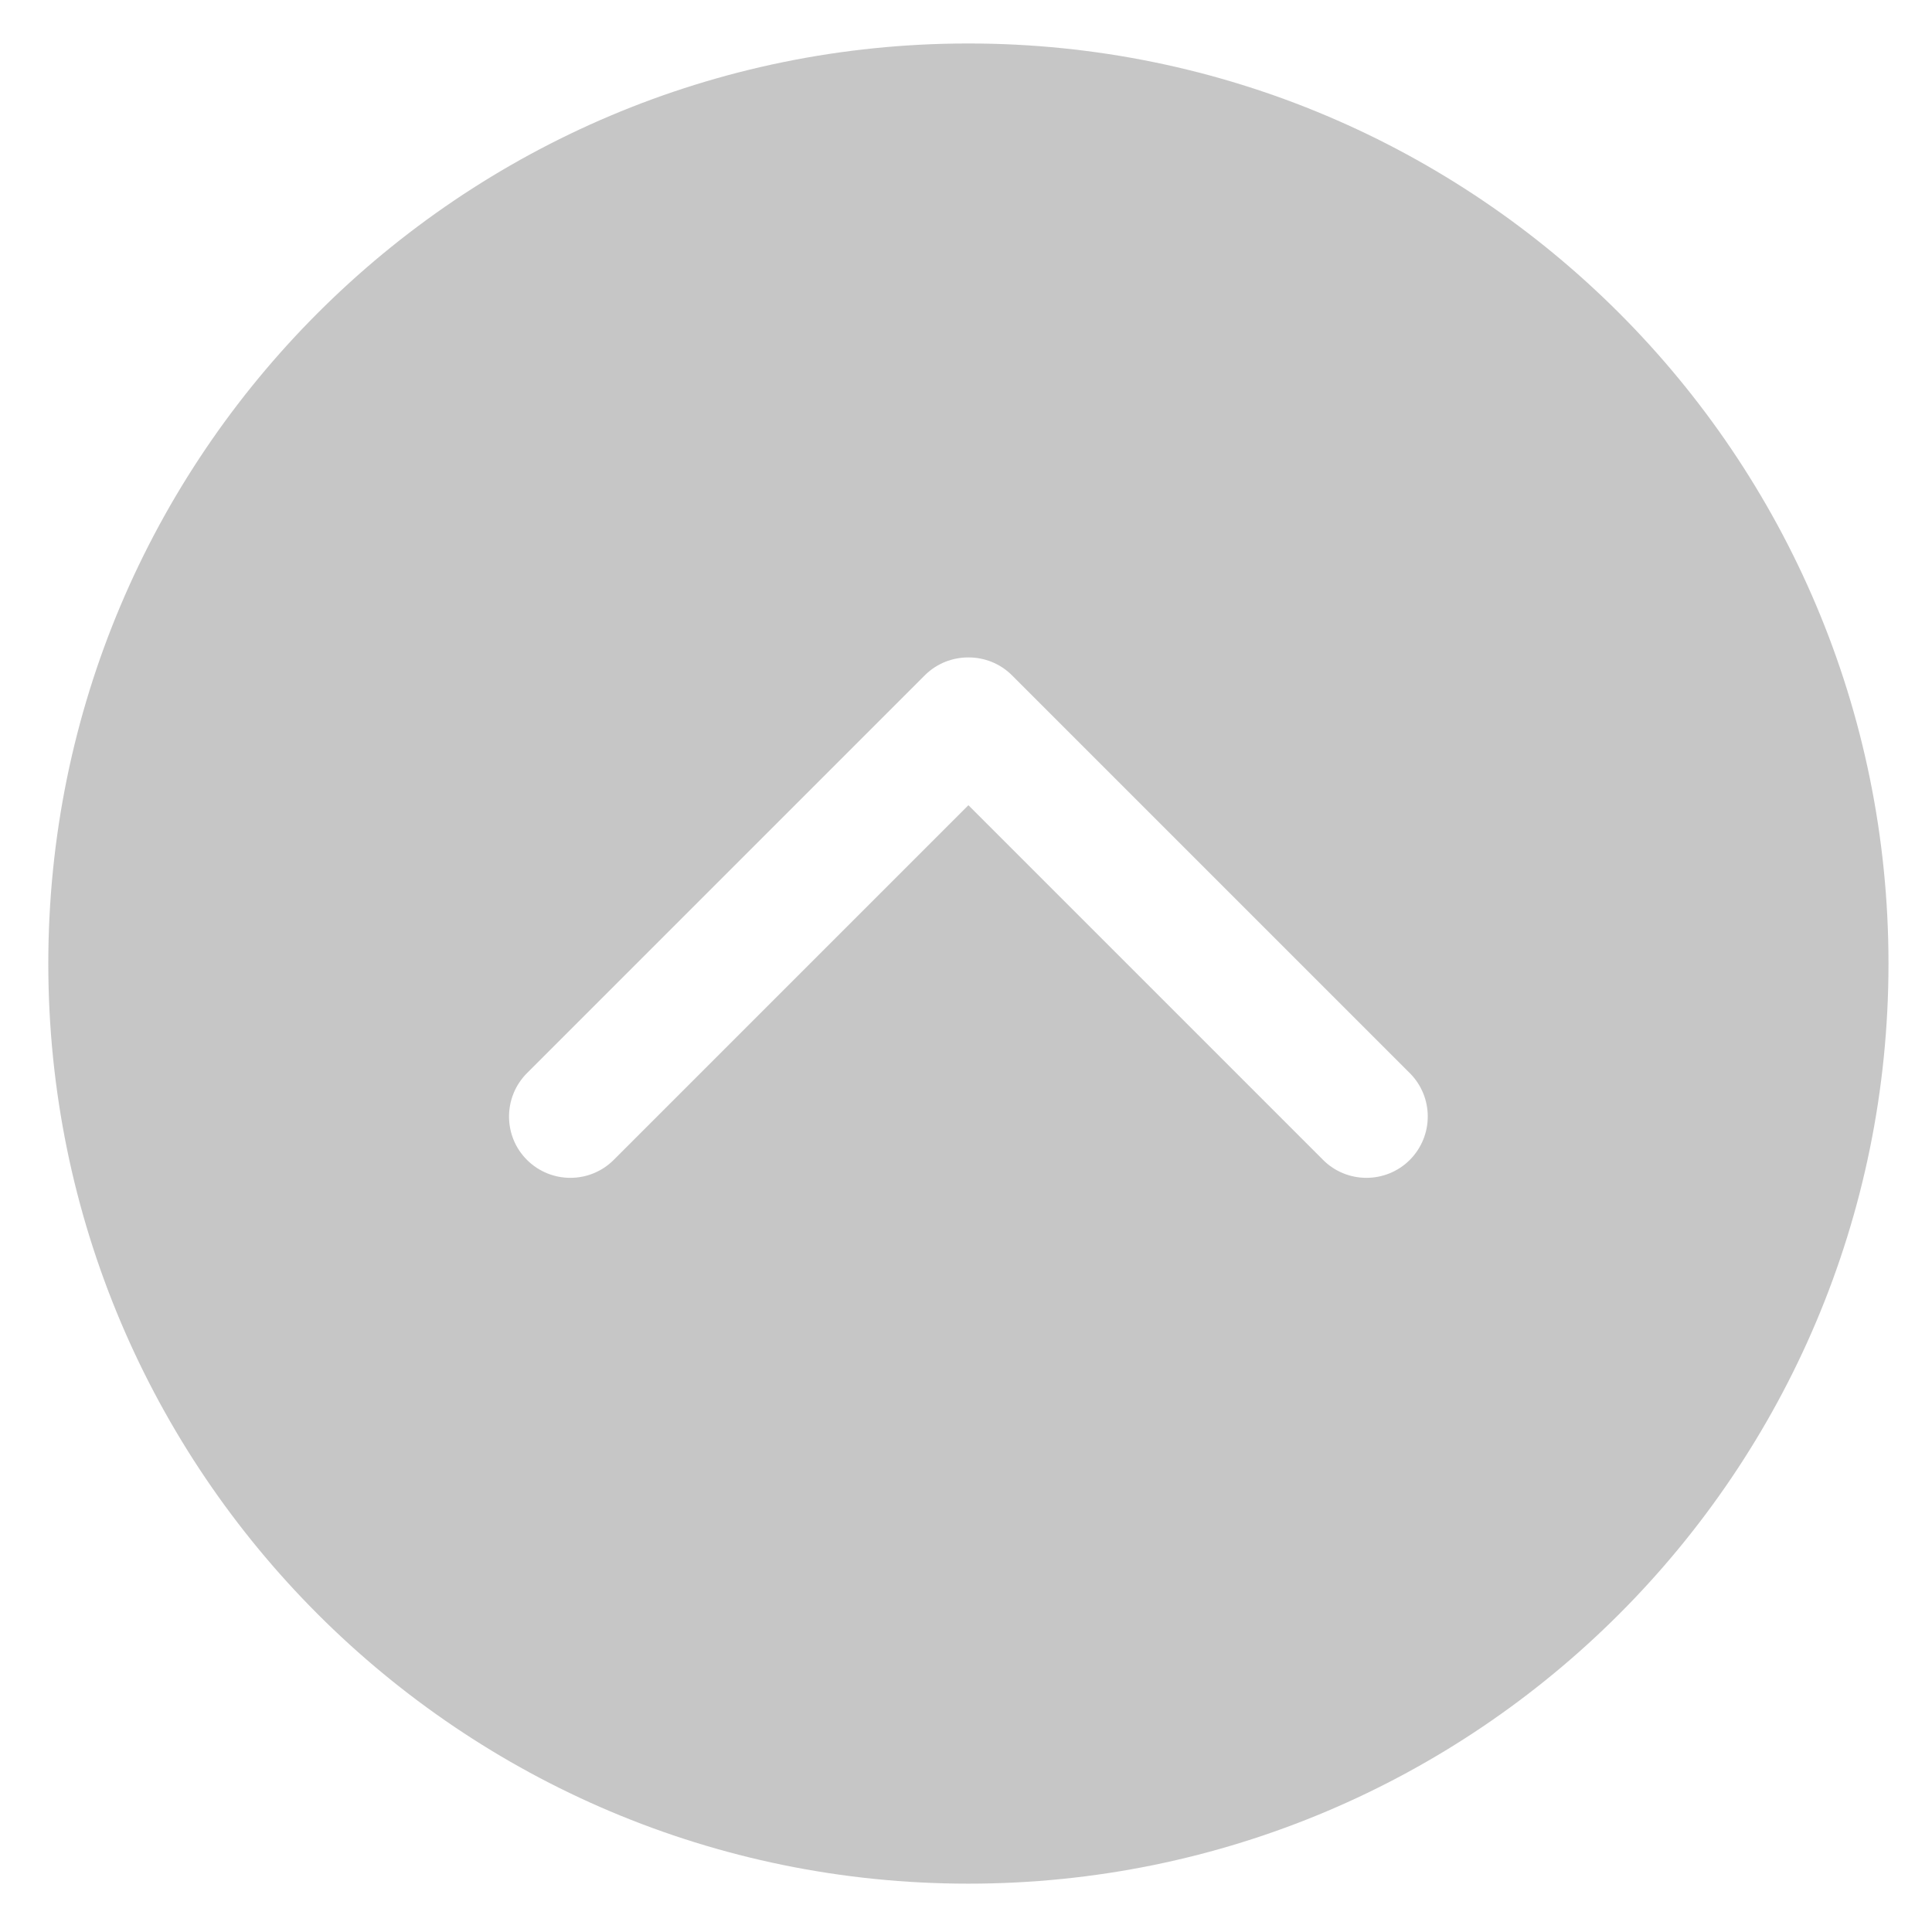 <?xml version="1.0" encoding="utf-8"?>
<!-- Generator: Adobe Illustrator 14.0.0, SVG Export Plug-In . SVG Version: 6.00 Build 43363)  -->
<!DOCTYPE svg PUBLIC "-//W3C//DTD SVG 1.1//EN" "http://www.w3.org/Graphics/SVG/1.1/DTD/svg11.dtd">
<svg version="1.1" id="Layer_1" xmlns="http://www.w3.org/2000/svg" xmlns:xlink="http://www.w3.org/1999/xlink" x="0px" y="0px"
	 width="50px" height="50px" viewBox="15 15 50 50" enable-background="new 15 15 50 50" xml:space="preserve">
<g opacity="0.5">
	<g>
		<g>
			<path fill="#8E8E8E" d="M40.062,16.125c-13.151,0-23.812,10.661-23.812,23.812c0,13.154,10.661,23.812,23.812,23.812
				c13.154,0,23.812-10.658,23.812-23.812C63.875,26.786,53.217,16.125,40.062,16.125z M51.486,45.018
				c-0.619,0.619-1.627,0.619-2.245,0l-9.179-9.179l-9.179,9.179c-0.619,0.619-1.625,0.619-2.245,0
				c-0.619-0.616-0.619-1.625,0-2.245l10.296-10.296c0.312-0.311,0.719-0.463,1.128-0.463c0.411,0,0.815,0.152,1.128,0.463
				l10.296,10.296C52.105,43.393,52.105,44.395,51.486,45.018z"/>
		</g>
	</g>
</g>
</svg>
